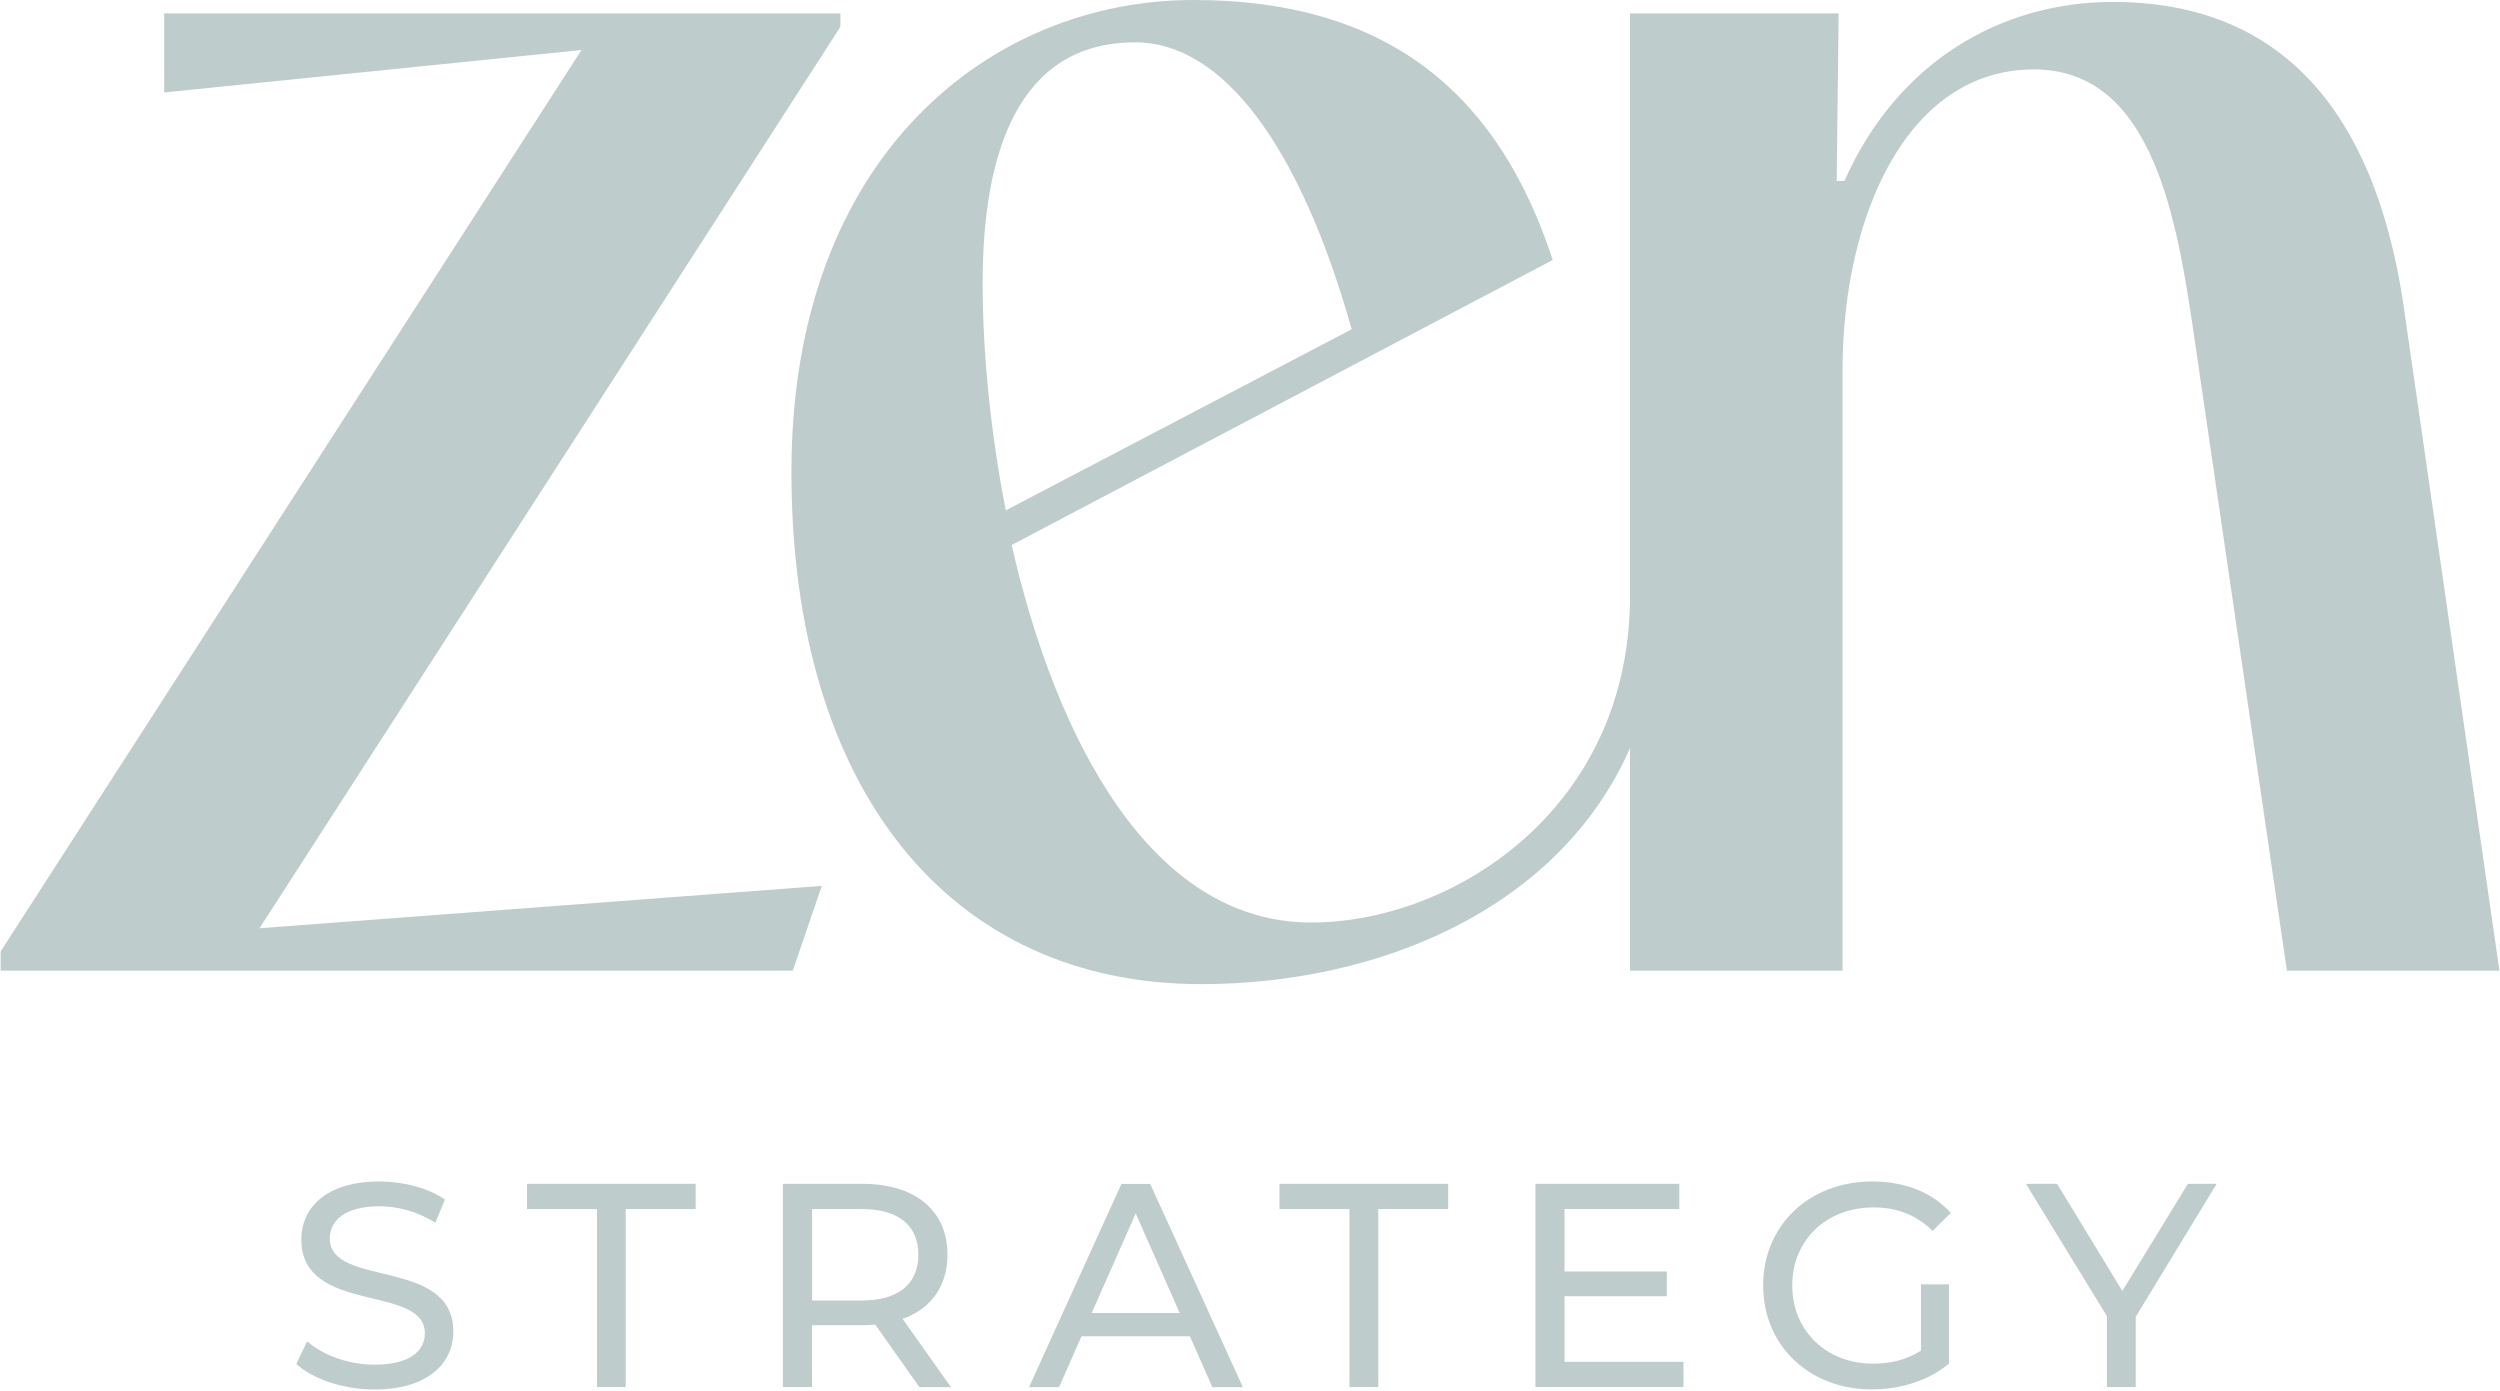 <?xml version="1.0" encoding="UTF-8"?> <svg xmlns="http://www.w3.org/2000/svg" width="516" height="287" viewBox="0 0 516 287" fill="none"><path fill-rule="evenodd" clip-rule="evenodd" d="M208.806 112.491C217.978 152.633 237.509 190.406 270.627 190.406C299.332 190.406 335.636 167.742 336.422 124.426H336.441V2.772H379.497L379.093 37.349H380.685C391.449 13.12 412.574 0.402 436.118 0.402C471.212 0.402 489.958 23.467 495.945 62.023L515.879 200.351H472.019L452.486 66.784C448.898 42.533 443.315 14.326 419.792 14.326C393.466 14.326 380.303 44.925 380.303 76.327V200.351H336.441V154.385C321.922 187.47 284.775 203.123 247.891 203.123C196.046 203.123 163.352 162.981 163.352 97.382C163.352 31.784 204.815 0 246.298 0C287.783 0 309.713 20.674 320.476 53.664L208.806 112.491ZM278.994 67.969C268.228 29.816 252.264 8.739 234.325 8.739C209.995 8.739 202.819 31.784 202.819 58.425C202.819 72.73 204.411 89.024 207.596 105.339L278.973 67.969H278.994ZM120.021 10.326L33.89 19.087V2.772H173.457V5.544L53.57 191.591L169.615 182.851L163.628 200.351H0.134V196.373L120.021 10.326Z" fill="#BFCCCC"></path><path d="M61.171 281.503L63.4 276.827C66.521 279.641 71.871 281.673 77.284 281.673C84.566 281.673 87.687 278.858 87.687 275.198C87.687 264.954 62.19 271.431 62.19 255.834C62.19 249.359 67.243 243.857 78.303 243.857C83.229 243.857 88.345 245.169 91.827 247.582L89.853 252.385C86.18 250.036 82.04 248.978 78.303 248.978C71.149 248.978 68.07 251.983 68.07 255.622C68.07 265.866 93.568 259.452 93.568 274.859C93.568 281.271 88.409 286.793 77.284 286.793C70.852 286.793 64.546 284.635 61.171 281.525V281.503Z" fill="#BFCCCC"></path><path d="M123.205 249.549H108.769V244.344H143.586V249.549H129.15V286.285H123.205V249.549Z" fill="#BFCCCC"></path><path d="M189.741 286.285L180.655 273.399C179.805 273.462 178.914 273.526 178.001 273.526H167.598V286.285H161.59V244.344H178.001C188.934 244.344 195.558 249.867 195.558 258.965C195.558 265.44 192.183 270.119 186.302 272.214L196.28 286.306H189.72L189.741 286.285ZM189.55 258.965C189.55 252.977 185.516 249.549 177.831 249.549H167.619V268.426H177.831C185.516 268.426 189.55 264.954 189.55 258.965Z" fill="#BFCCCC"></path><path d="M245.598 275.811H223.222L218.594 286.307H212.395L231.459 244.365H237.403L256.531 286.307H250.226L245.598 275.811ZM243.496 271.008L234.41 250.459L225.324 271.008H243.475H243.496Z" fill="#BFCCCC"></path><path d="M278.527 249.549H264.089V244.344H298.907V249.549H284.471V286.285H278.527V249.549Z" fill="#BFCCCC"></path><path d="M347.461 281.08V286.285H316.91V244.344H346.612V249.549H322.918V262.436H344.022V267.537H322.918V281.08H347.44H347.461Z" fill="#BFCCCC"></path><path d="M396.503 265.081H402.278V281.44C398.074 284.974 392.236 286.772 386.332 286.772C373.404 286.772 363.914 277.716 363.914 265.314C363.914 252.914 373.404 243.857 386.46 243.857C393.128 243.857 398.775 246.079 402.639 250.332L398.902 254.057C395.421 250.692 391.451 249.211 386.693 249.211C376.949 249.211 369.922 255.982 369.922 265.335C369.922 274.69 376.949 281.461 386.63 281.461C390.177 281.461 393.489 280.678 396.482 278.774V265.102L396.503 265.081Z" fill="#BFCCCC"></path><path d="M440.809 271.791V286.285H434.865V271.664L418.157 244.344H424.59L438.05 266.456L451.575 244.344H457.519L440.809 271.791Z" fill="#BFCCCC"></path></svg> 